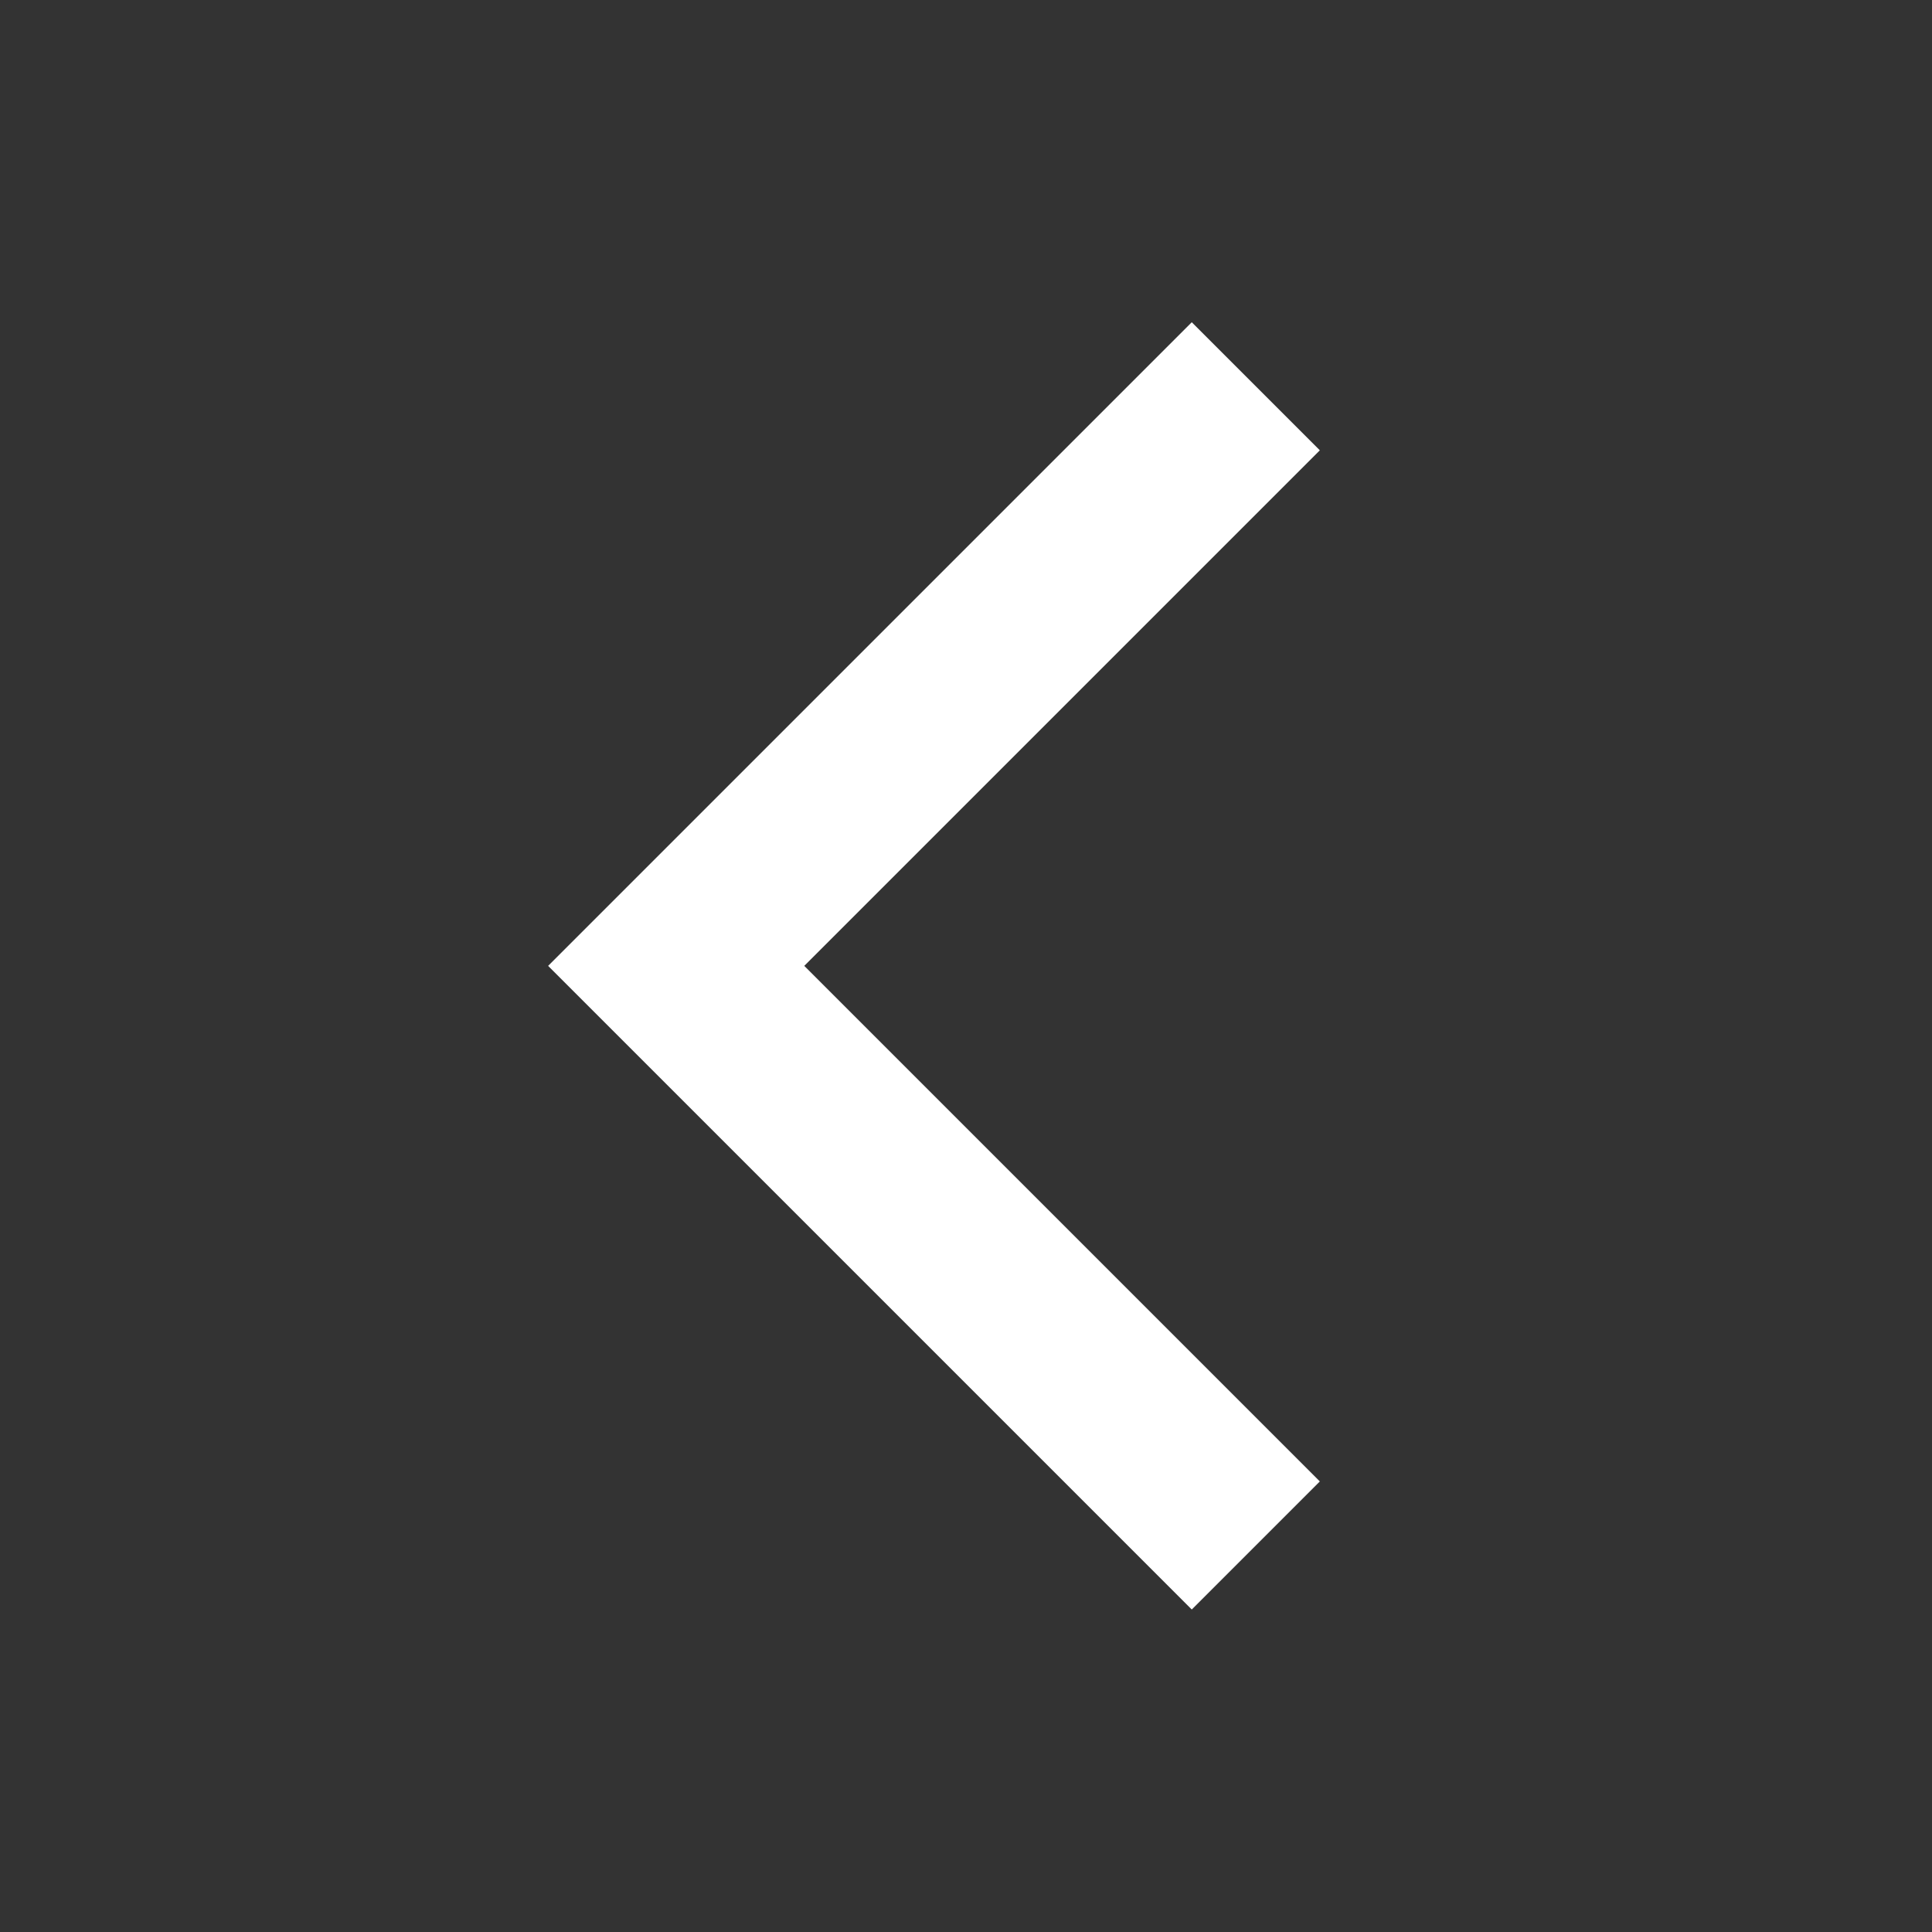 <svg width="16" height="16" viewBox="0 0 16 16" fill="none" xmlns="http://www.w3.org/2000/svg">
<rect x="0" y="0" width="16" height="16" fill="#333333" stroke="none"/>
<path d="M10.4 3.199L5.6 7.999L10.4 12.799" stroke="white" stroke-width="1.5"/>
</svg>

